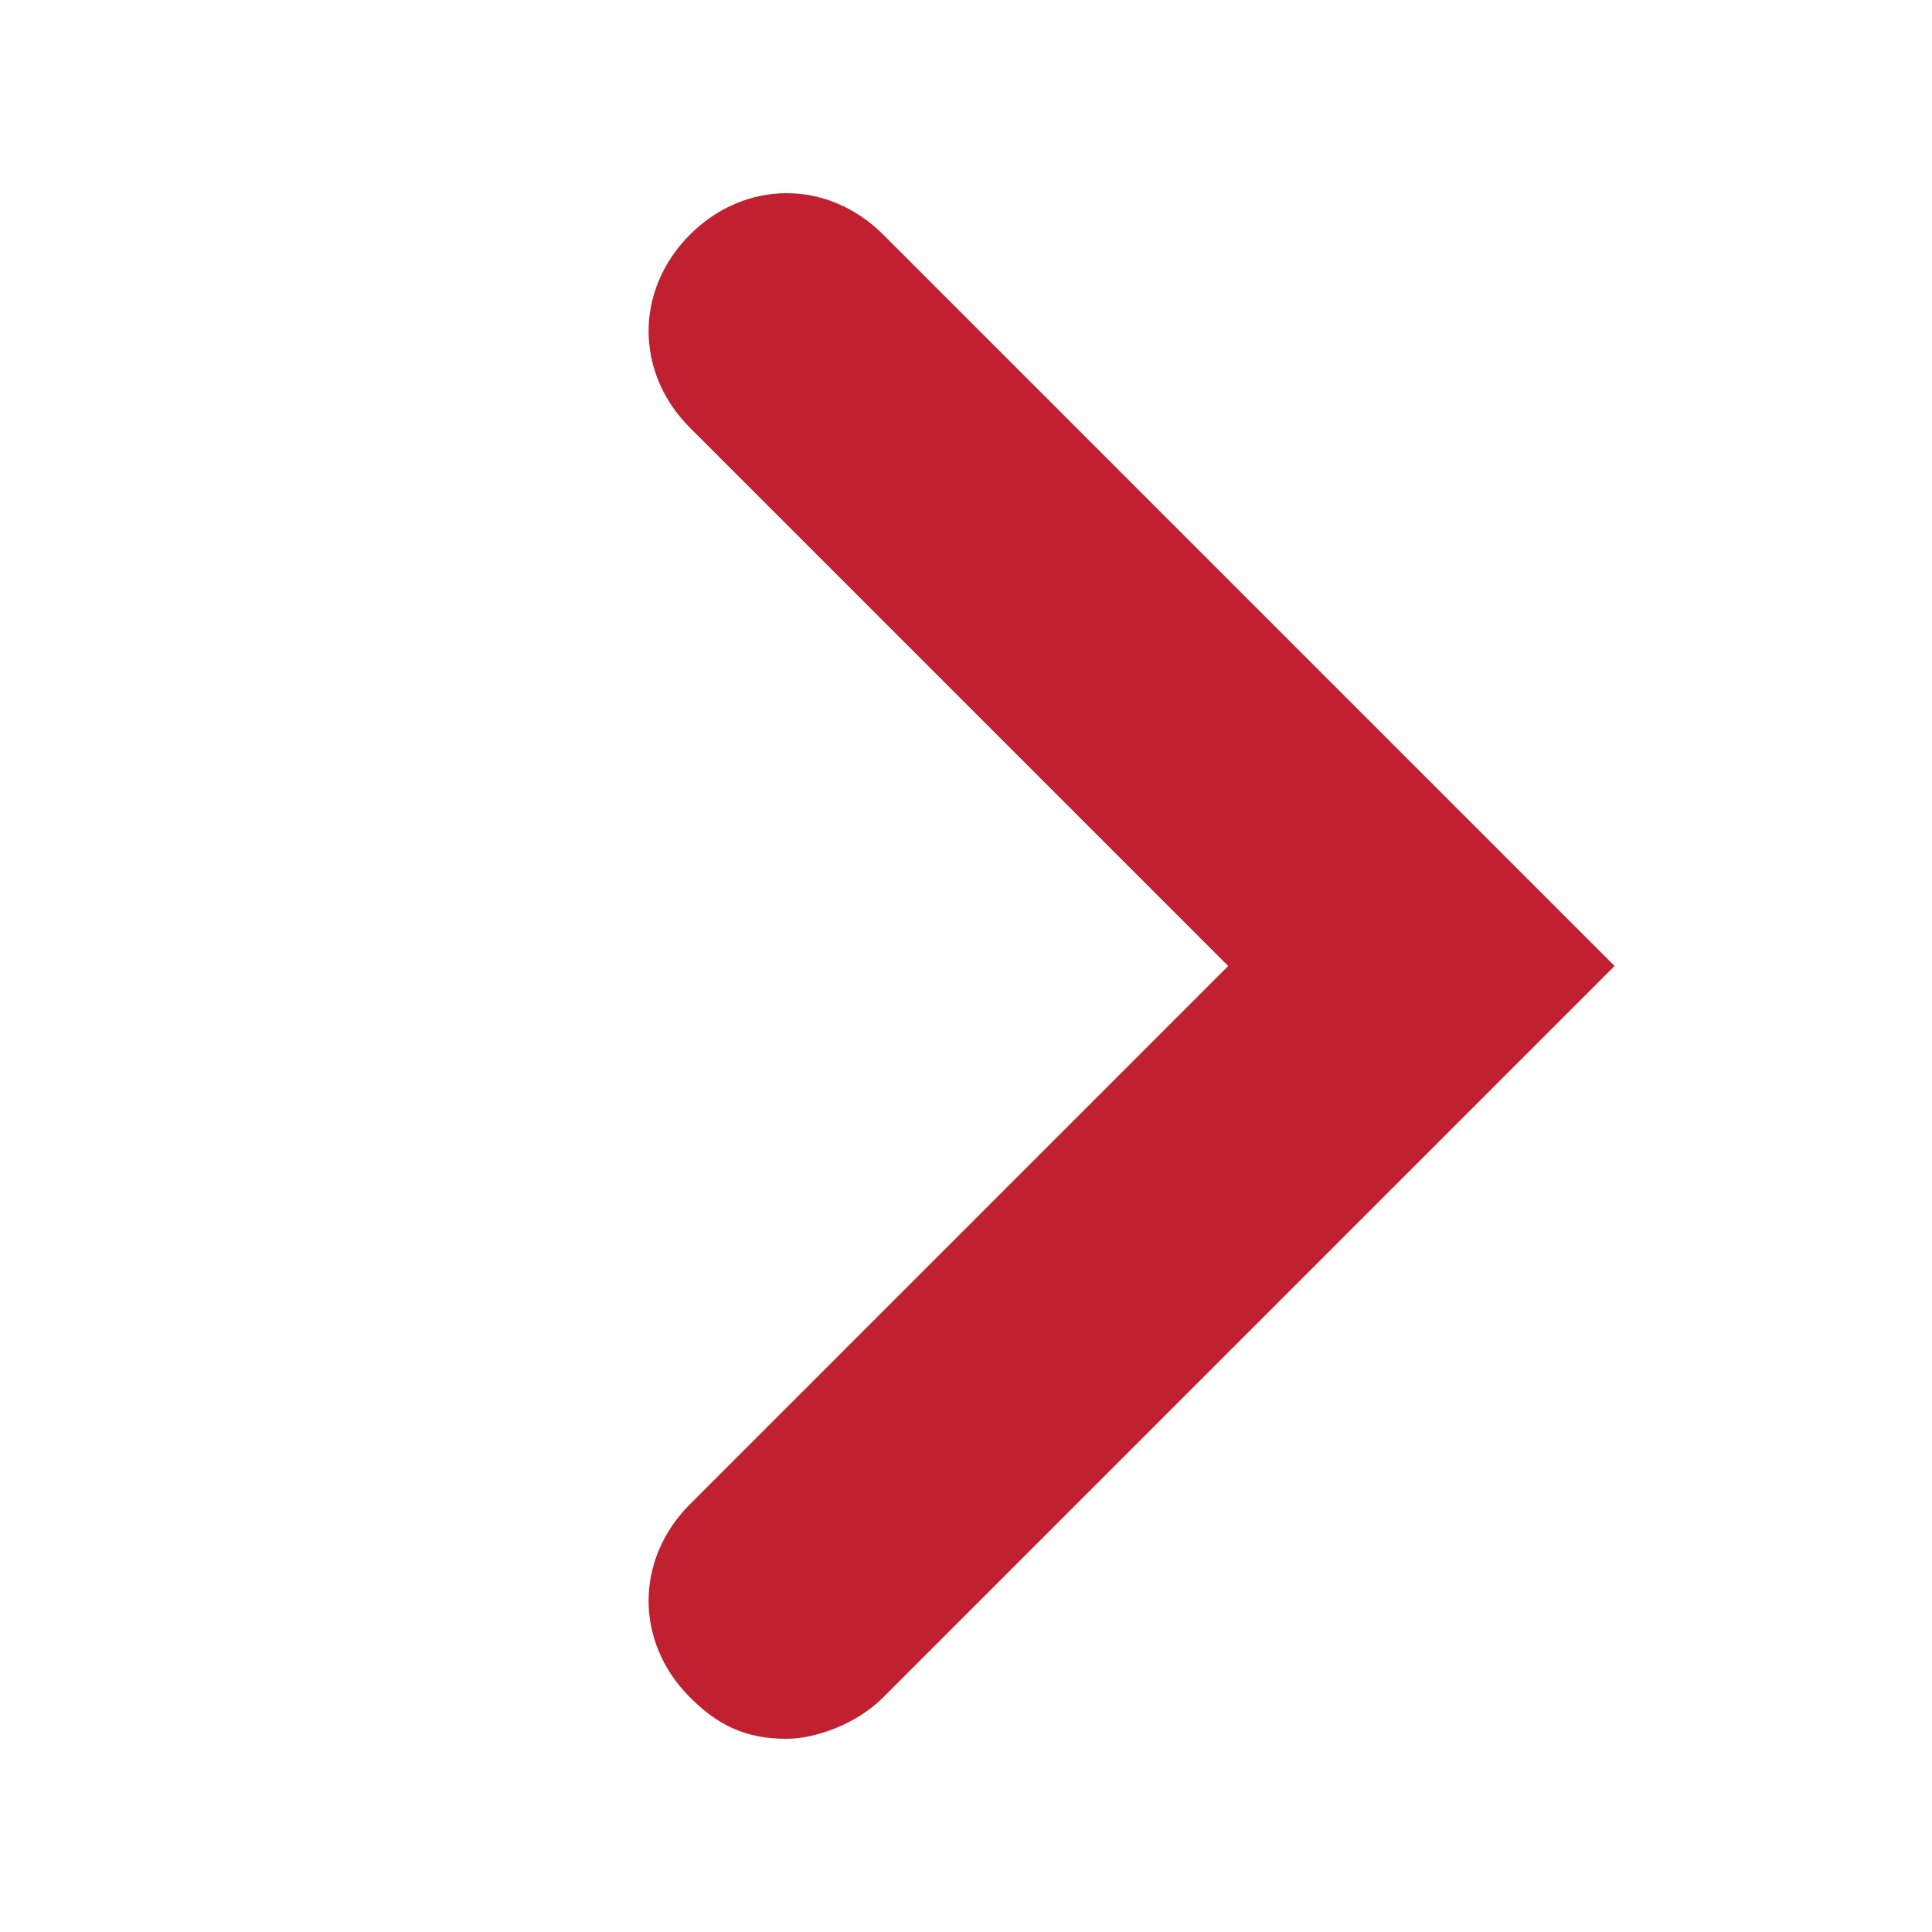 <?xml version="1.0" encoding="utf-8"?>
<!-- Generator: Adobe Illustrator 17.1.0, SVG Export Plug-In . SVG Version: 6.00 Build 0)  -->
<!DOCTYPE svg PUBLIC "-//W3C//DTD SVG 1.1//EN" "http://www.w3.org/Graphics/SVG/1.1/DTD/svg11.dtd">
<svg version="1.1" id="Layer_1" xmlns="http://www.w3.org/2000/svg" xmlns:xlink="http://www.w3.org/1999/xlink" x="0px" y="0px"
	 viewBox="0 0 14 14" enable-background="new 0 0 14 14" xml:space="preserve">
<g>
	<path fill="#C0202F" d="M5.7,12.6c-0.3,0-0.5-0.1-0.7-0.3c-0.4-0.4-0.4-1,0-1.4L8.9,7L5,3.1c-0.4-0.4-0.4-1,0-1.4s1-0.4,1.4,0
		L11.7,7l-5.3,5.3C6.2,12.5,5.9,12.6,5.7,12.6z"/>
</g>
</svg>
